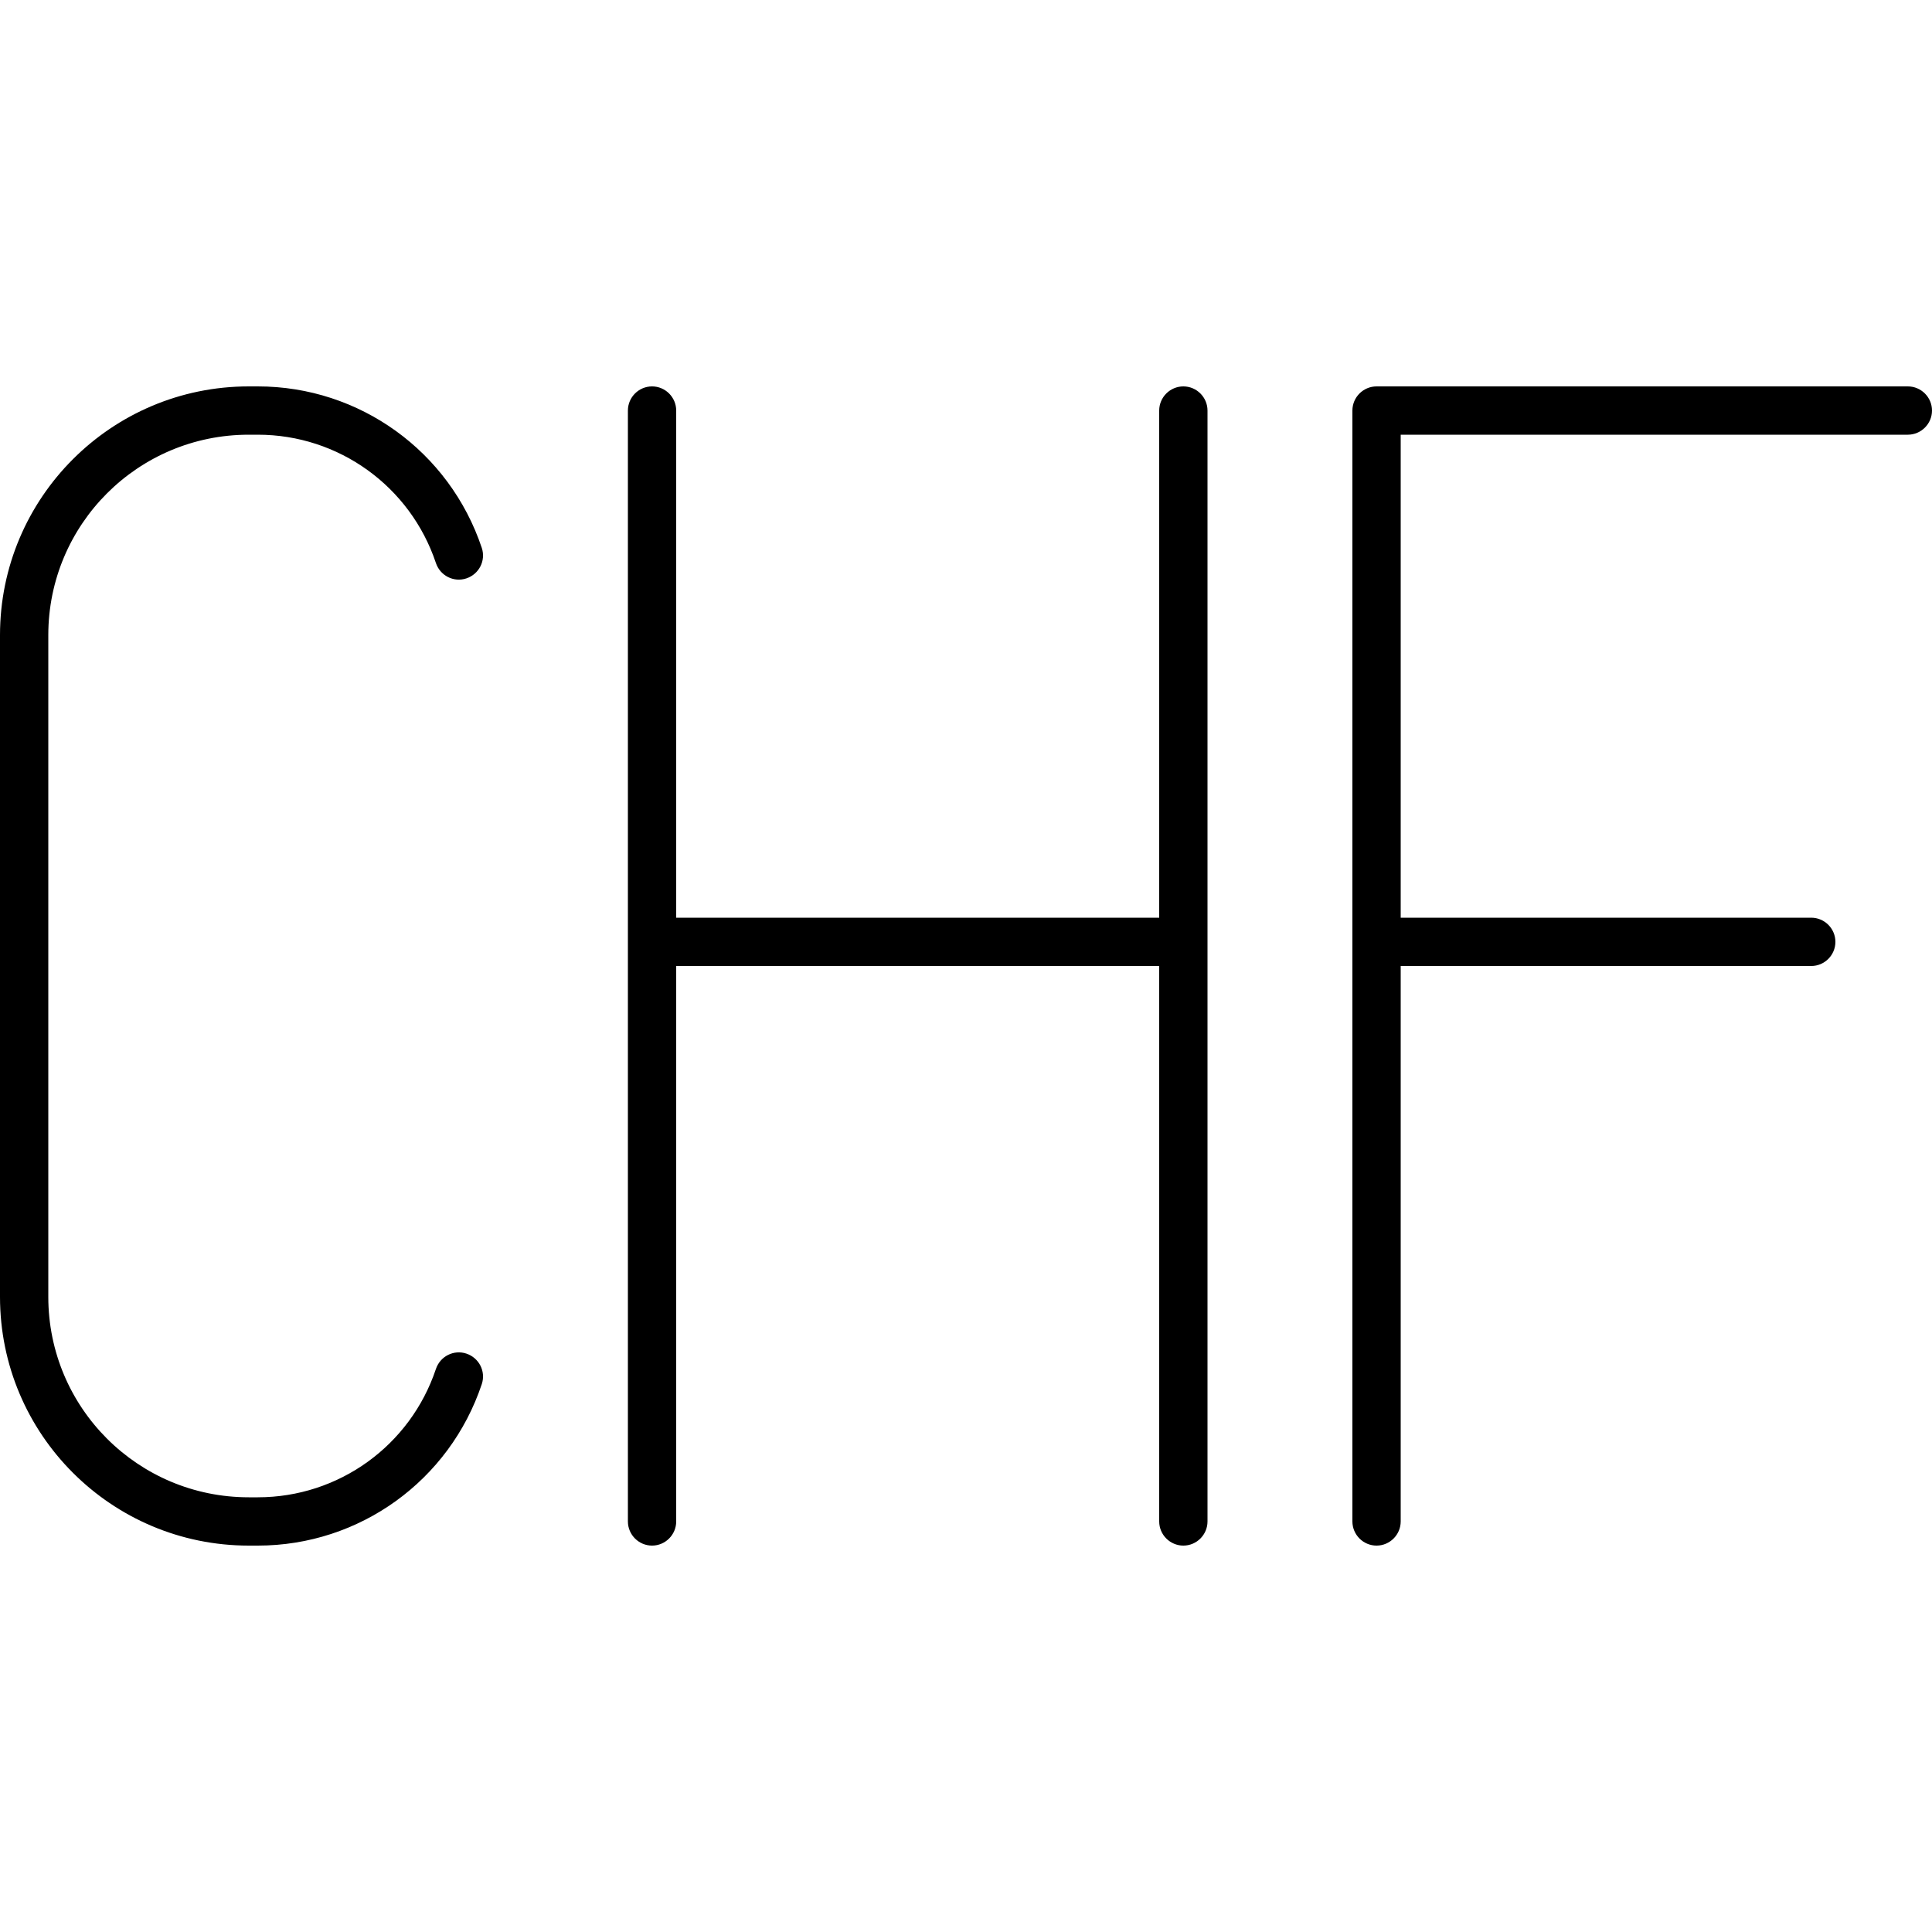 <svg xmlns="http://www.w3.org/2000/svg" viewBox="0 0 640 640"><!--! Font Awesome Pro 7.1.0 by @fontawesome - https://fontawesome.com License - https://fontawesome.com/license (Commercial License) Copyright 2025 Fonticons, Inc. --><path opacity=".4" fill="currentColor" d=""/><path fill="currentColor" d="M0 210.4C0 164.9 36.9 128 82.4 128L85.4 128C119.1 128 148.9 149.5 159.6 181.5C161 185.7 158.7 190.2 154.5 191.6C150.3 193 145.8 190.7 144.4 186.5C135.9 161.1 112.2 144 85.4 144L82.4 144C45.7 144 16 173.7 16 210.4L16 429.6C16 466.3 45.7 496 82.4 496L85.4 496C112.2 496 135.9 478.9 144.4 453.5C145.8 449.3 150.3 447 154.5 448.4C158.7 449.8 161 454.3 159.6 458.5C148.9 490.5 119.1 512 85.4 512L82.4 512C36.9 512 0 475.1 0 429.6L0 210.4zM216 128C220.4 128 224 131.6 224 136L224 304L384 304L384 136C384 131.6 387.6 128 392 128C396.4 128 400 131.6 400 136L400 504C400 508.4 396.4 512 392 512C387.6 512 384 508.4 384 504L384 320L224 320L224 504C224 508.4 220.4 512 216 512C211.6 512 208 508.4 208 504L208 136C208 131.6 211.6 128 216 128zM448 136C448 131.6 451.6 128 456 128L632 128C636.4 128 640 131.6 640 136C640 140.4 636.4 144 632 144L464 144L464 304L600 304C604.4 304 608 307.6 608 312C608 316.4 604.4 320 600 320L464 320L464 504C464 508.4 460.4 512 456 512C451.6 512 448 508.4 448 504L448 136z"/></svg>